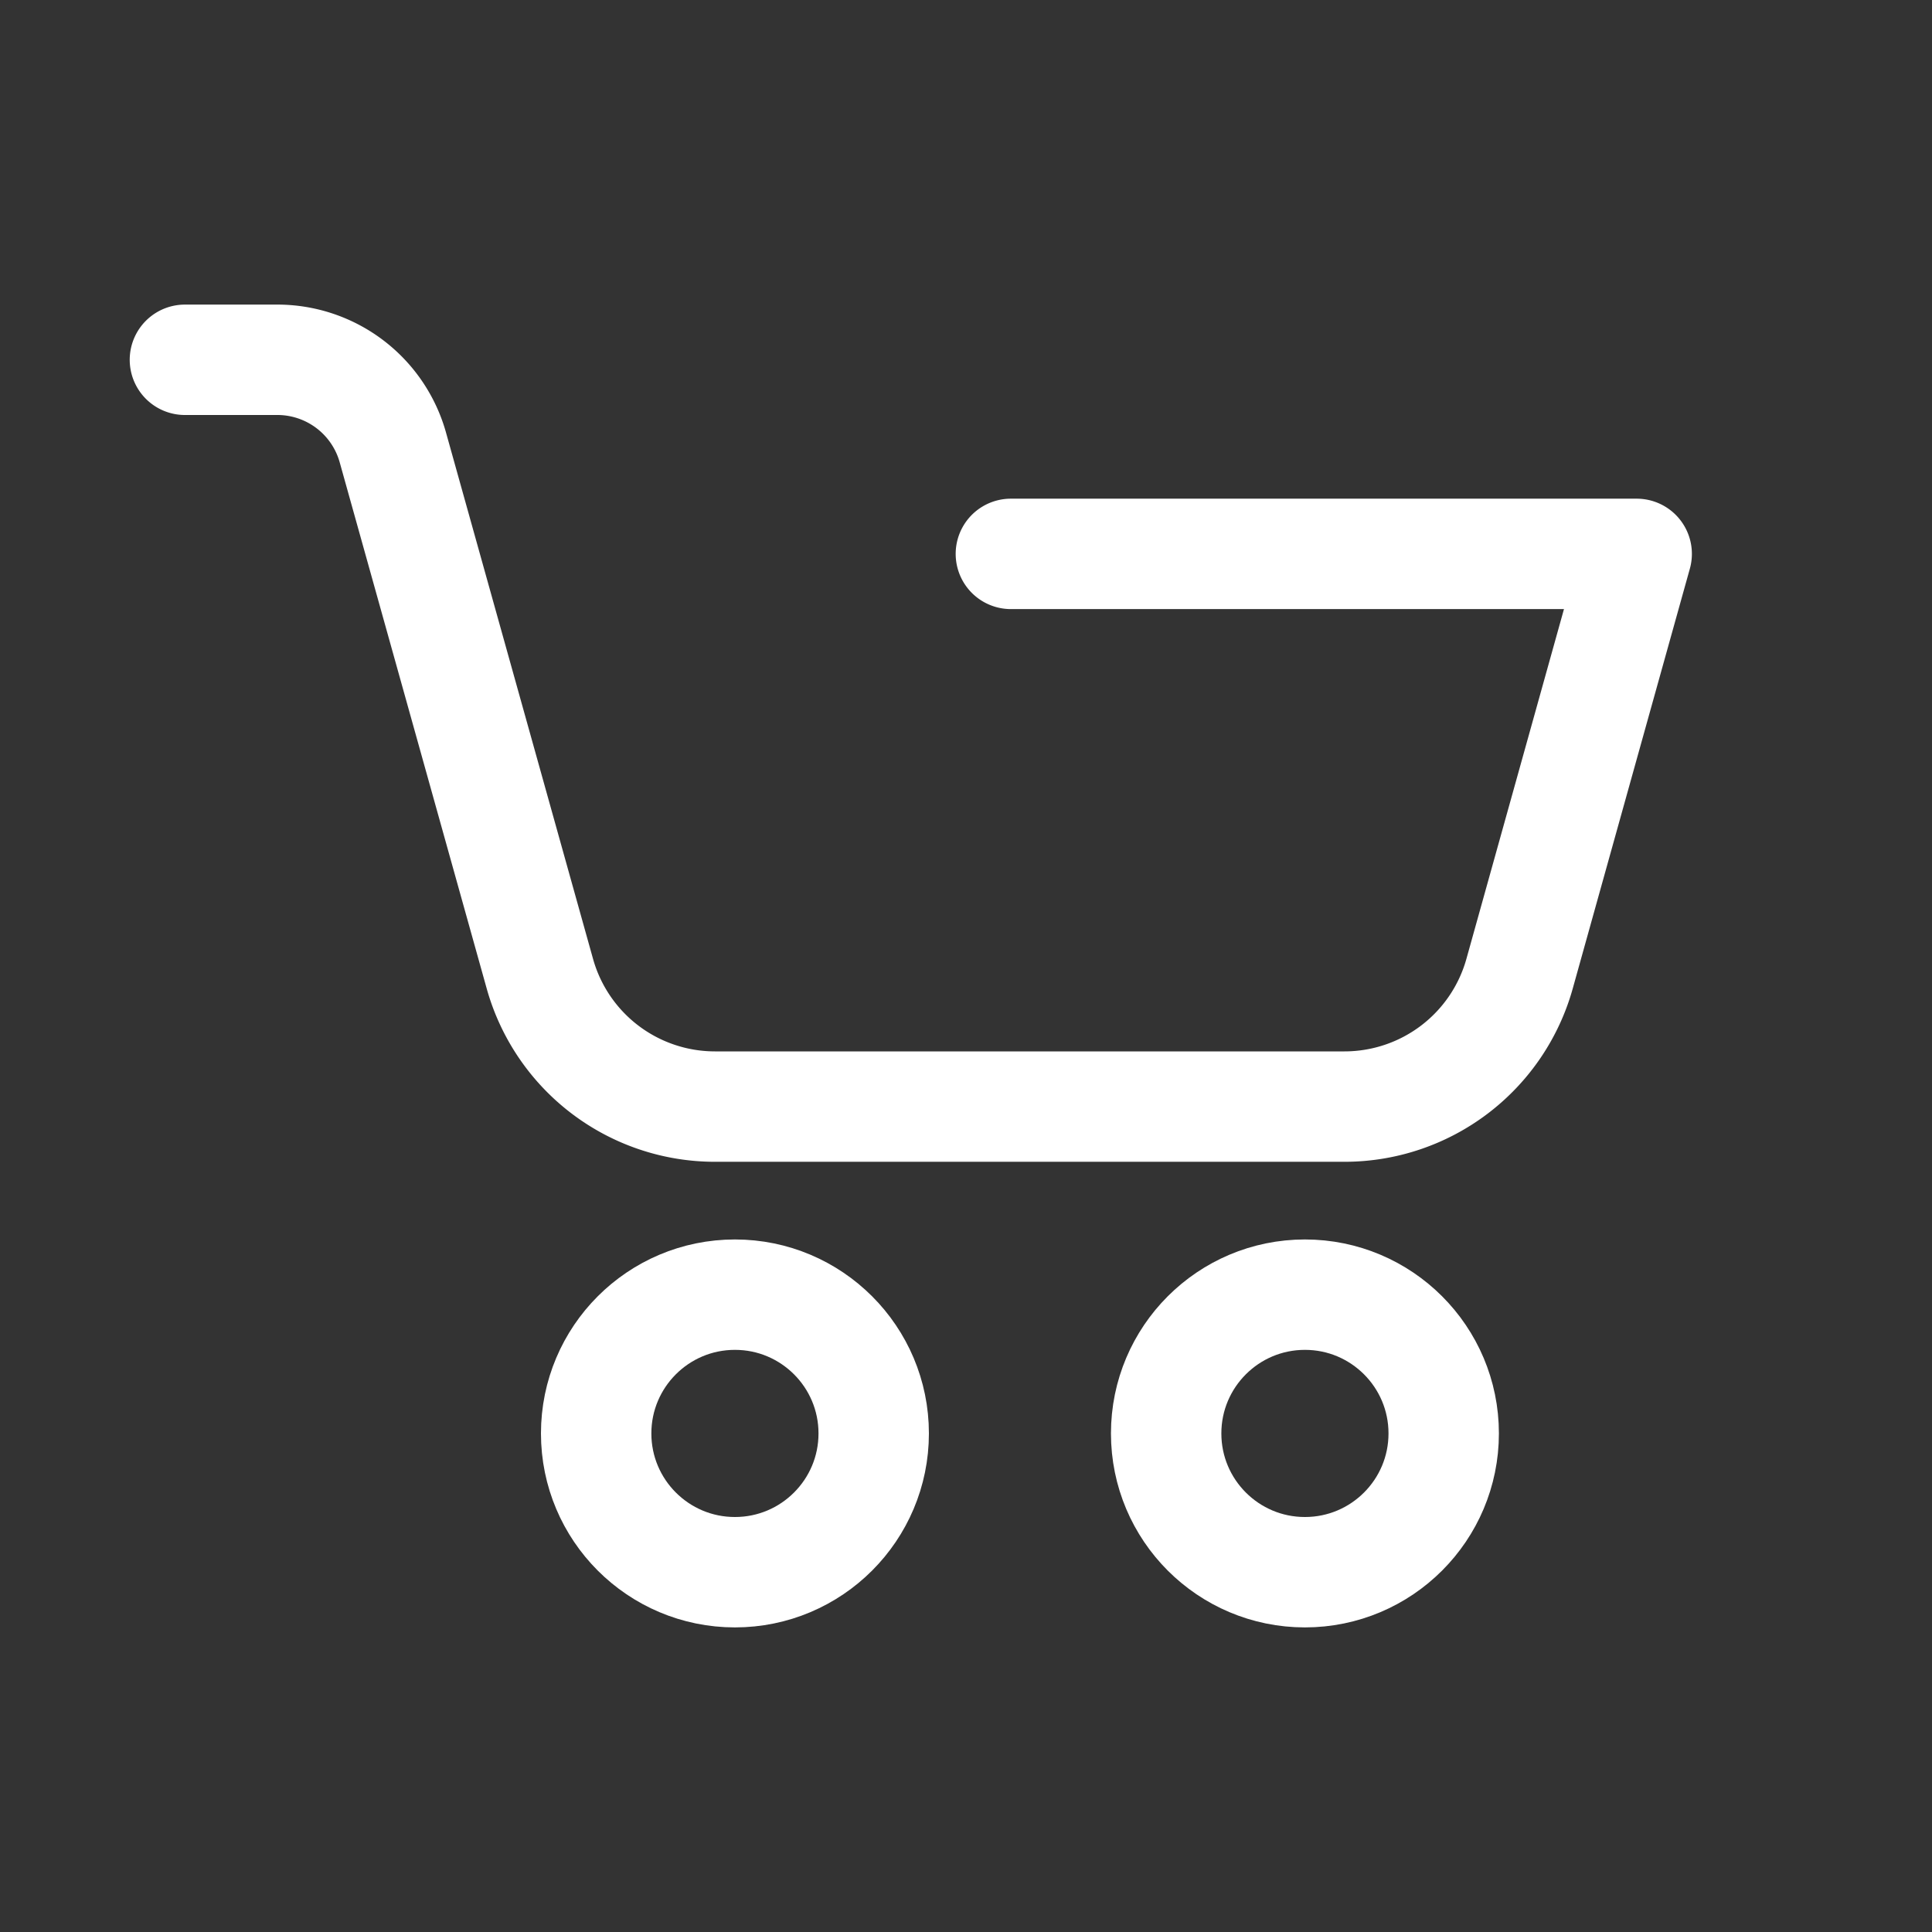 <svg id="Layer_1" data-name="Layer 1" xmlns="http://www.w3.org/2000/svg" viewBox="0 0 35 35"><rect x="0" y="0" width="35" height="35" fill="#333333" stroke="none"/><defs><style>.cls-1{fill:none;stroke:#fff;stroke-linecap:round;stroke-linejoin:round;stroke-width:2px;}</style></defs><path class="cls-1" d="M3.35,6.518H5.024A2.173,2.173,0,0,1,7.117,8.106L9.78,17.639a3.294,3.294,0,0,0,3.173,2.408H24.356a3.294,3.294,0,0,0,3.173-2.409L29.65,10.034H18.313"/><circle class="cls-1" cx="13.314" cy="25.968" r="2.514"/><circle class="cls-1" cx="23.64" cy="25.968" r="2.514"/></svg>